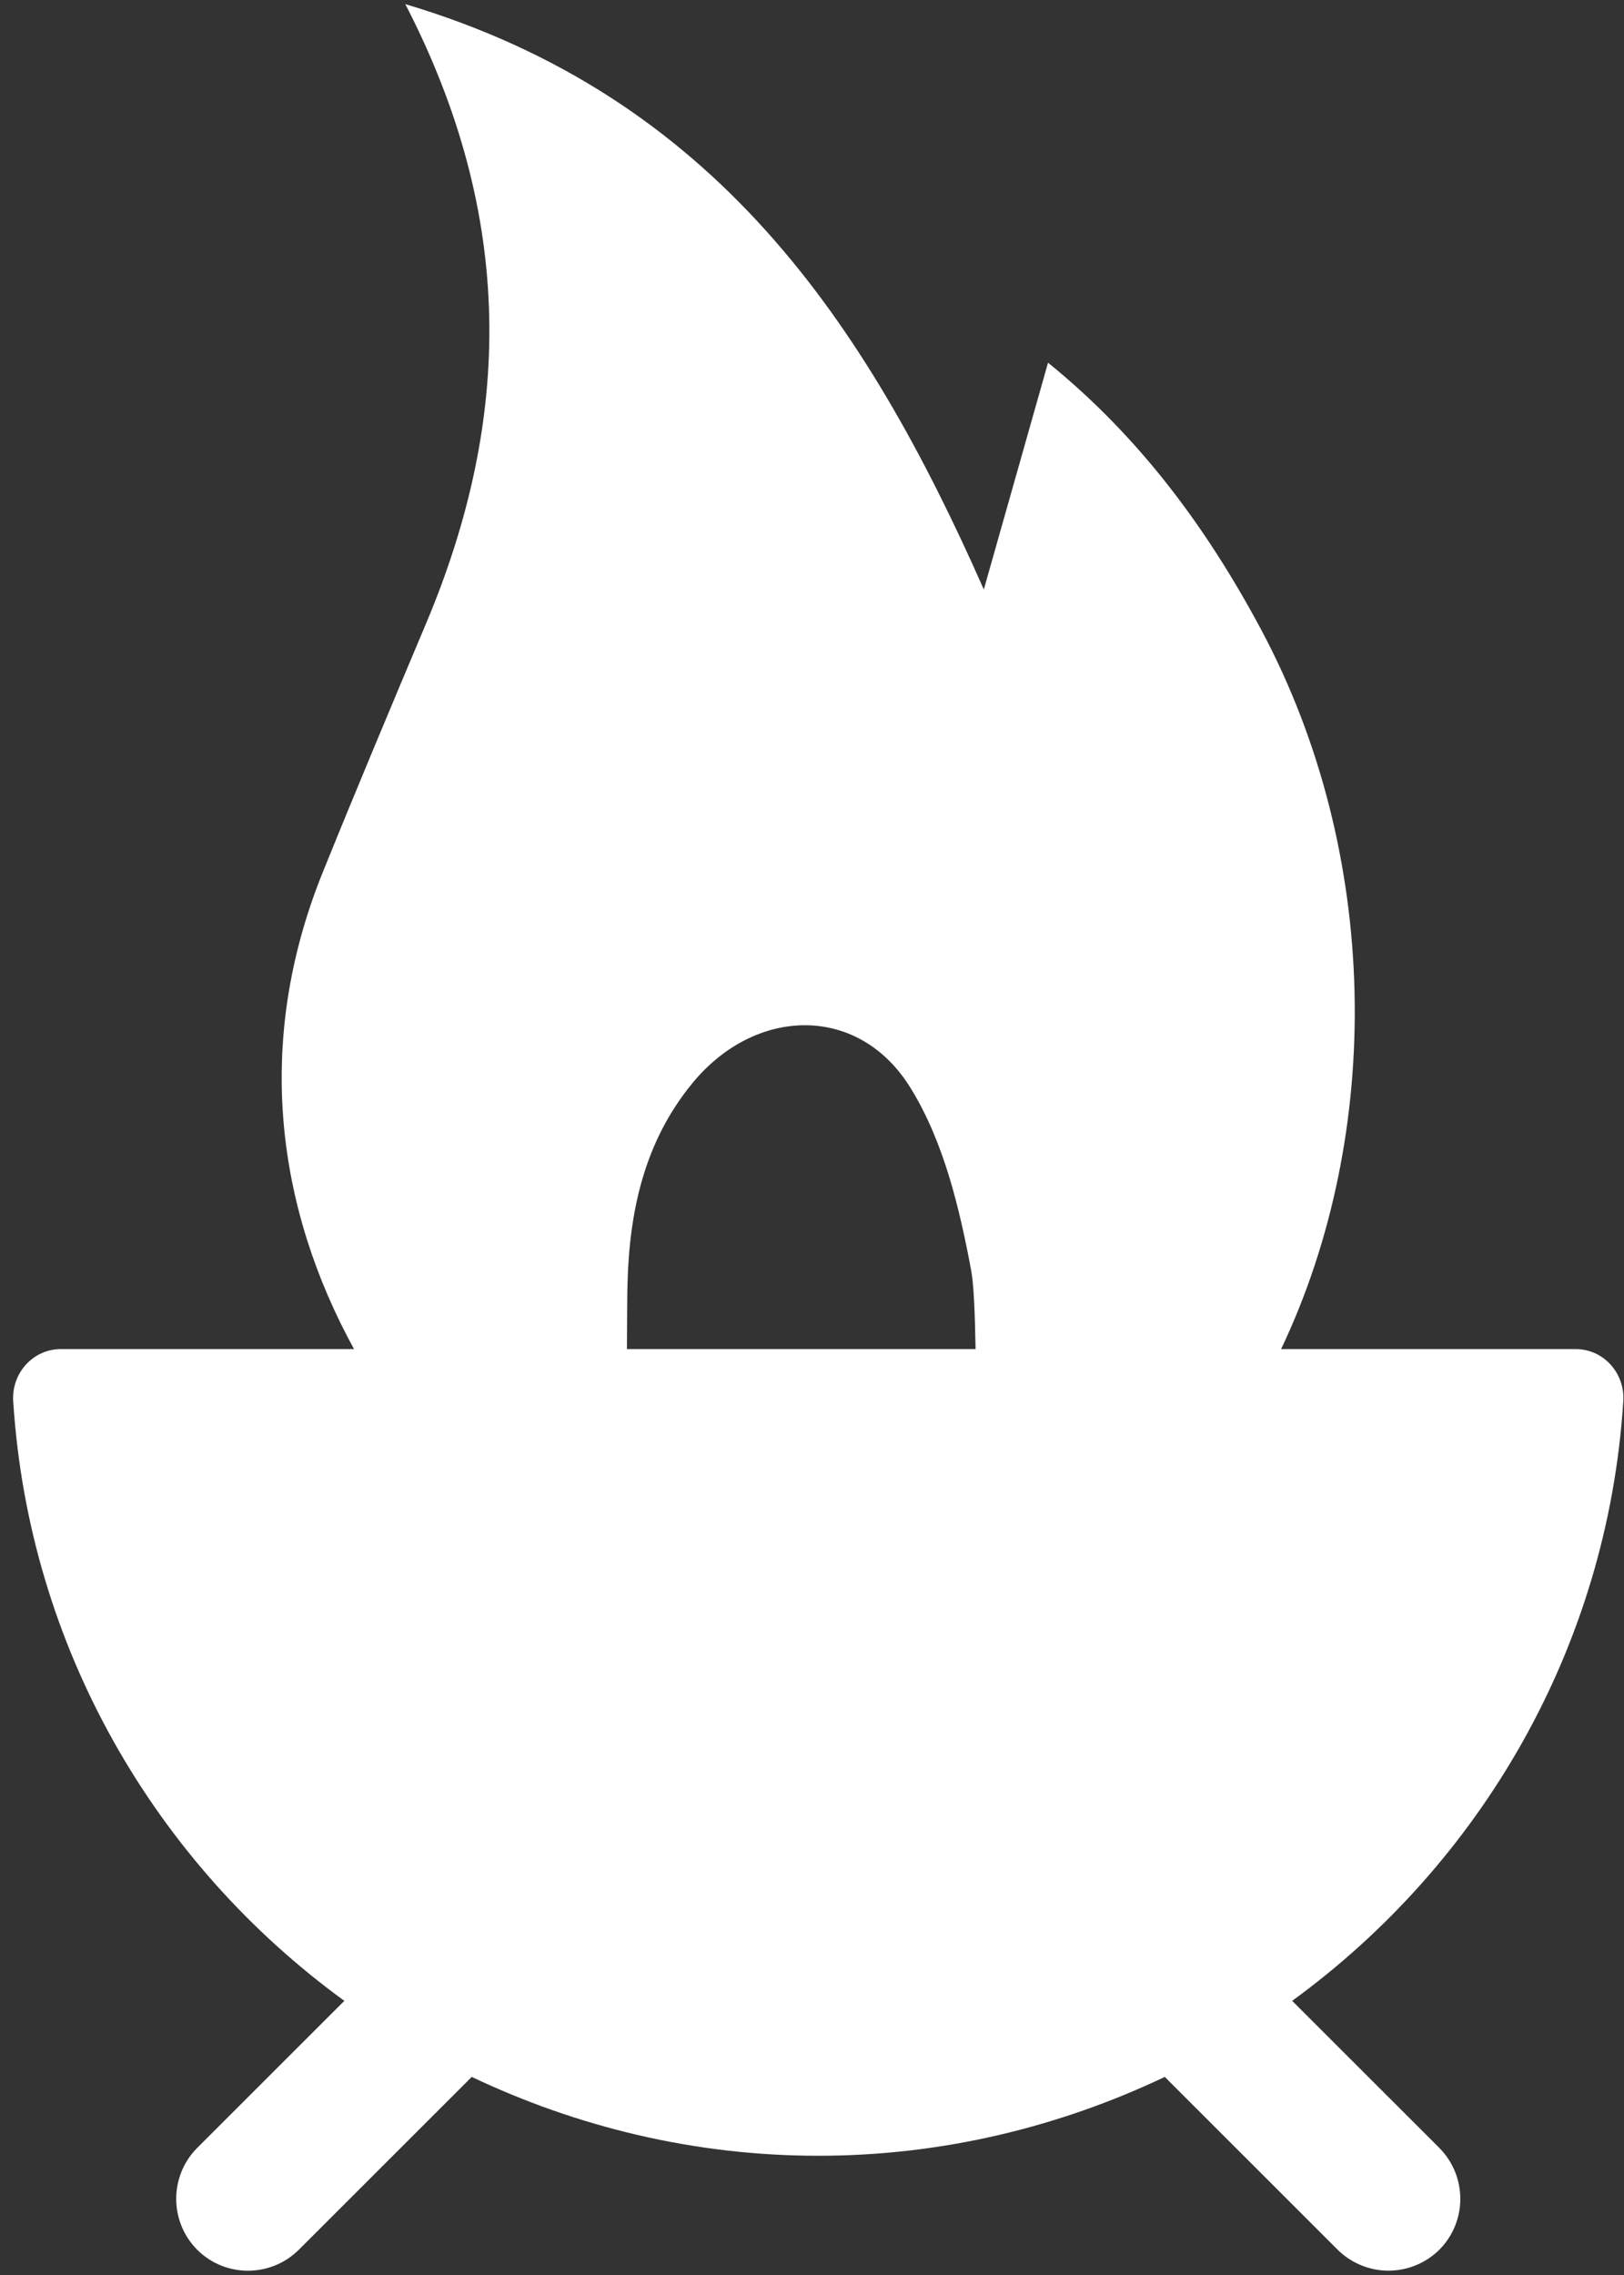 <svg width="70" height="98" viewBox="0 0 70 98" fill="none" xmlns="http://www.w3.org/2000/svg">
<rect x="0" y="0" width="70" height="98" fill="#333333" stroke="none"/>
<path d="M27.023 58.114C27.032 56.788 27.032 55.739 27.049 55.254C27.136 52.126 27.787 49.178 29.826 46.682C32.55 43.344 37.027 43.24 39.256 46.88C40.671 49.169 41.355 52.021 41.859 54.717C41.972 55.307 42.024 56.563 42.05 58.114H27.023ZM55.697 86.19C63.81 80.287 69.293 70.987 69.969 60.359C70.048 59.155 69.119 58.114 67.914 58.114H55.22C59.654 48.796 59.516 36.757 54.353 27.11C52.002 22.715 49.104 18.806 45.174 15.624C44.211 19.022 43.308 22.212 42.406 25.393C37.295 13.831 30.78 4.139 17.47 0.178C22.207 9.341 22.077 18.043 18.372 26.841C16.863 30.42 15.354 34.009 13.896 37.615C10.912 45.026 11.978 52.134 15.259 58.114H2.626C1.42 58.114 0.492 59.155 0.569 60.359C1.246 70.987 6.721 80.287 14.842 86.19L8.499 92.526C7.294 93.74 7.294 95.699 8.499 96.912C9.705 98.117 11.667 98.117 12.881 96.912L20.334 89.467C24.863 91.616 29.921 92.864 35.273 92.864C40.619 92.864 45.677 91.616 50.206 89.467L57.658 96.912C58.266 97.51 59.055 97.813 59.844 97.813C60.643 97.813 61.432 97.51 62.04 96.912C63.246 95.699 63.246 93.74 62.04 92.526L55.697 86.19Z" fill="white"/>
</svg>
